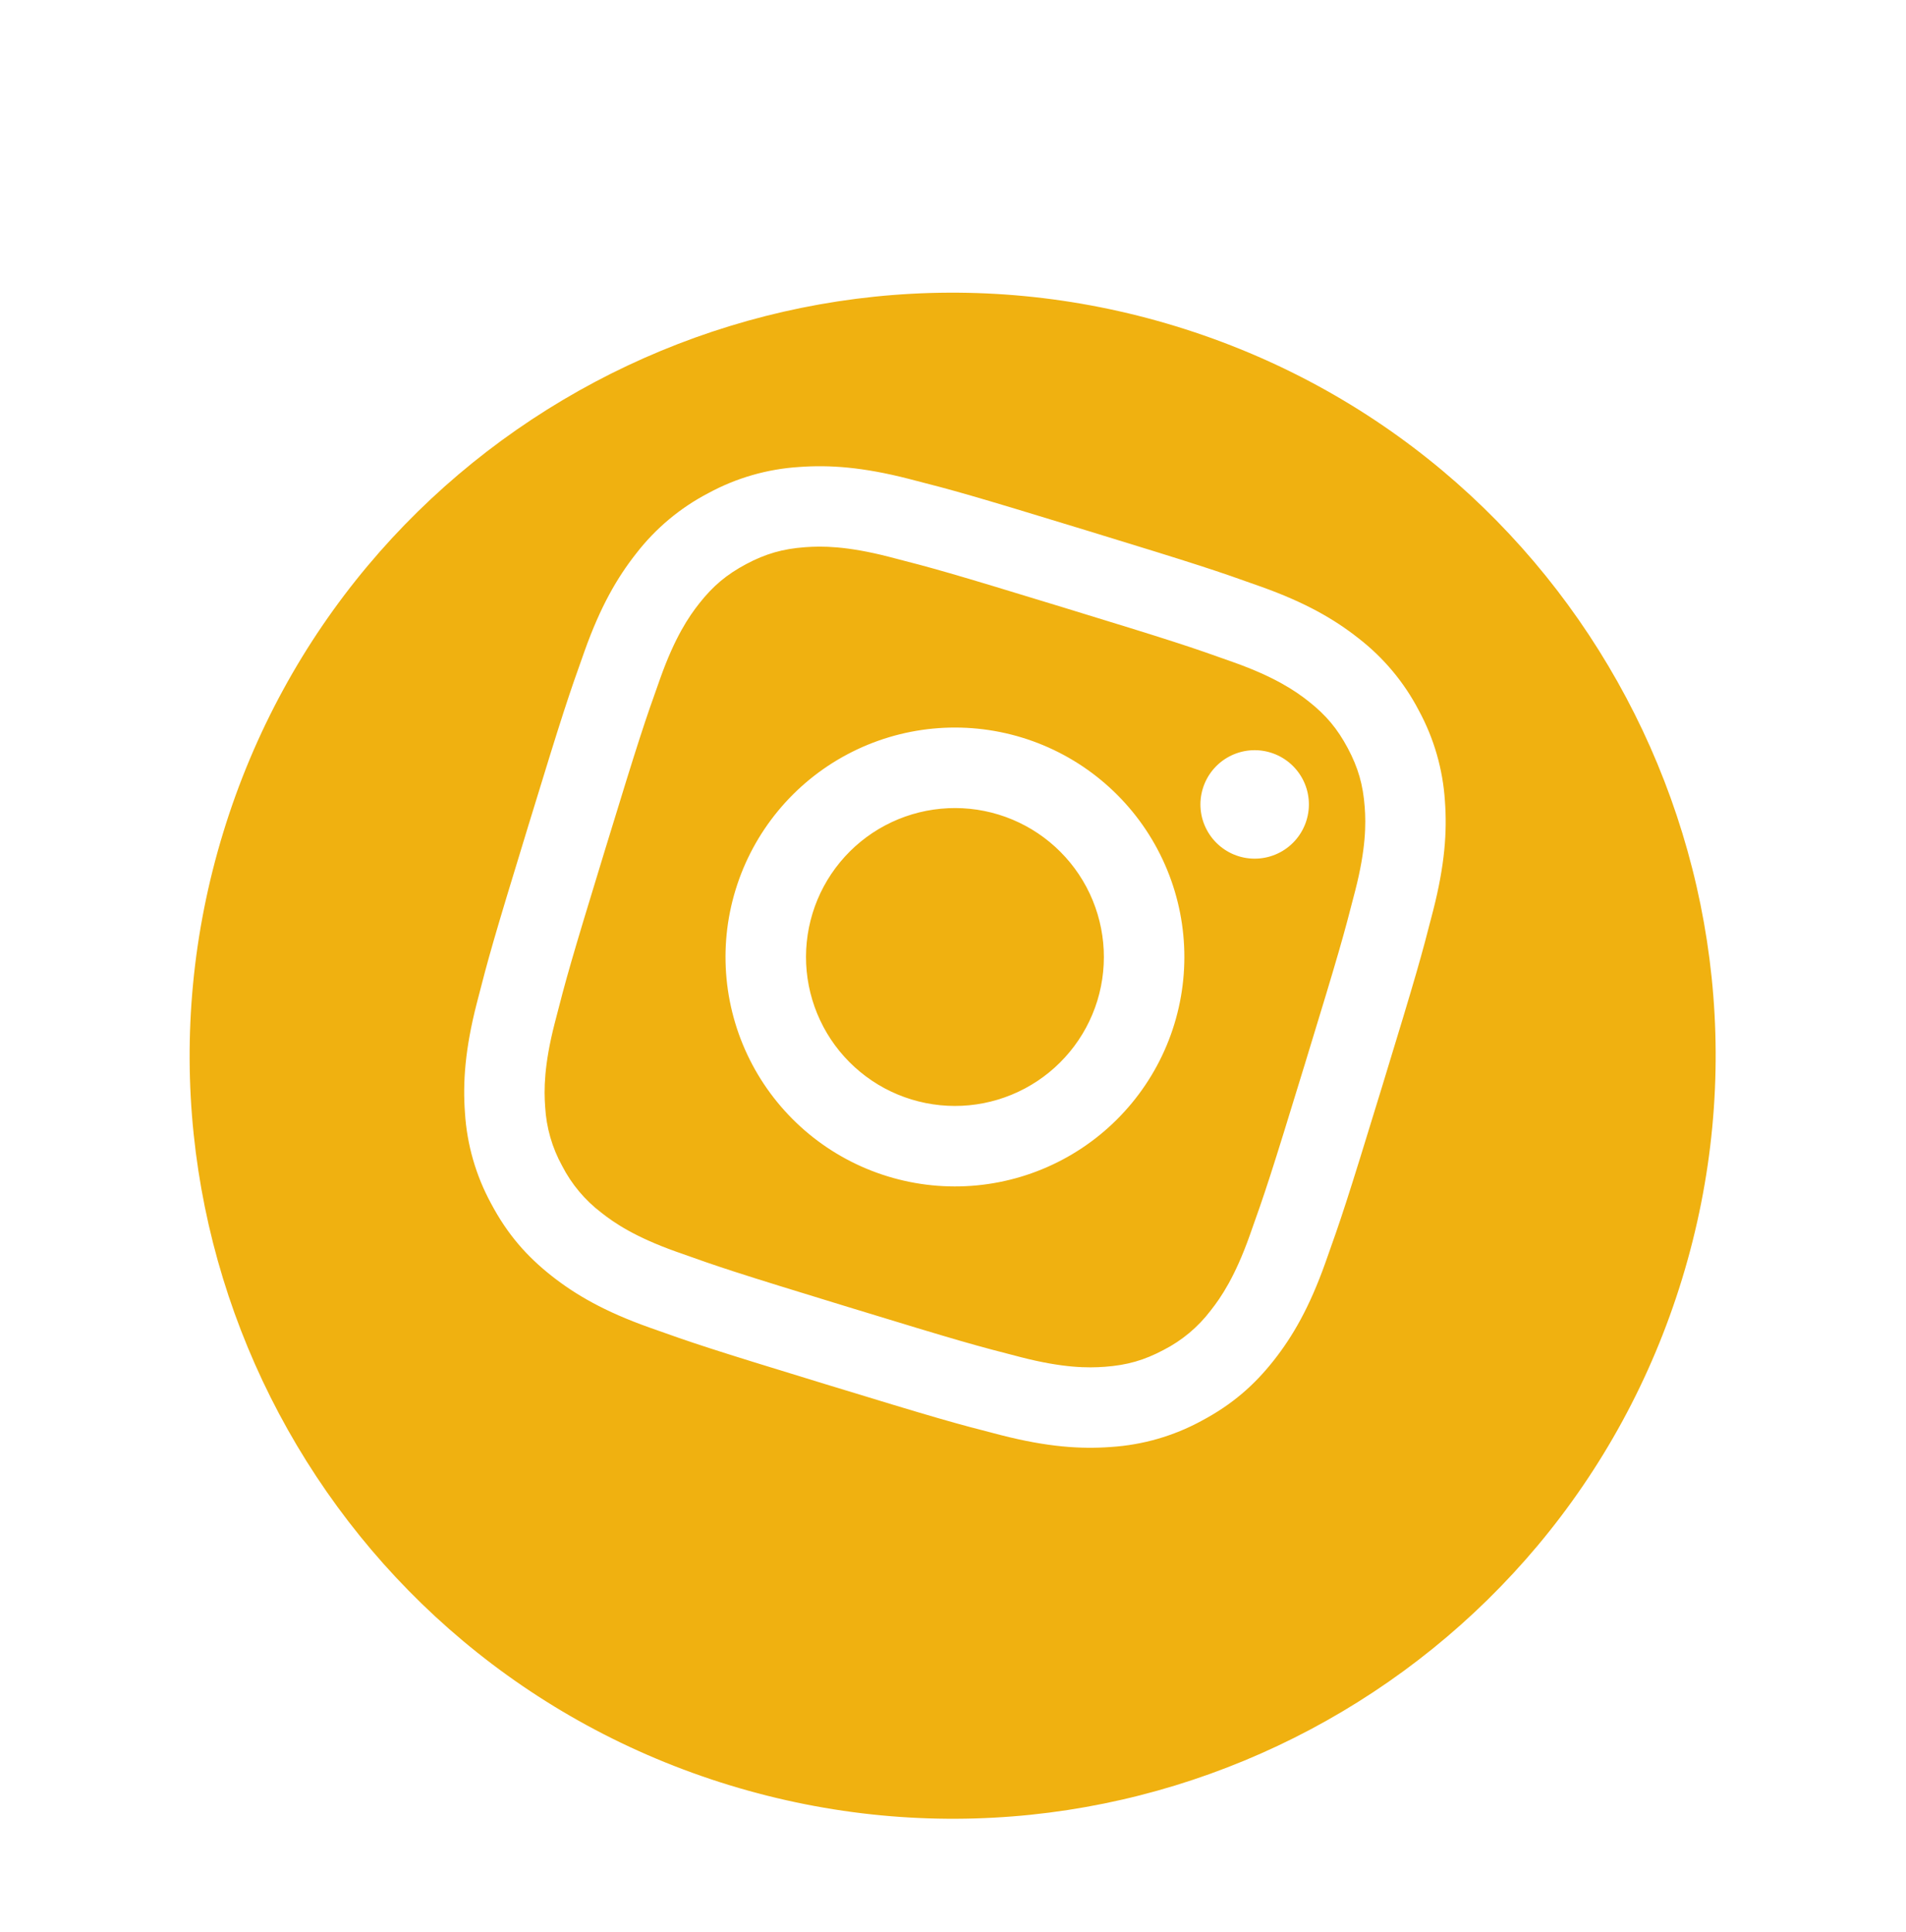 <svg width="74" height="75" viewBox="0 0 74 75" fill="none" xmlns="http://www.w3.org/2000/svg">
<g filter="url(#filter0_d_1_410)">
<path d="M65.306 45.653C60.519 61.294 43.96 70.093 28.32 65.306C12.679 60.519 3.88 43.96 8.667 28.32C13.454 12.679 30.013 3.88 45.653 8.667C61.294 13.454 70.093 30.013 65.306 45.653Z" fill="#F0B110"/>
</g>
<path fill-rule="evenodd" clip-rule="evenodd" d="M35.284 18.591C37.077 19.05 37.646 19.205 42.147 20.582C46.649 21.96 47.205 22.151 48.947 22.772C50.688 23.392 51.807 24.042 52.736 24.774C53.714 25.529 54.516 26.488 55.086 27.584C55.675 28.669 56.021 29.871 56.099 31.104C56.186 32.283 56.097 33.574 55.638 35.363C55.178 37.155 55.024 37.724 53.647 42.225C52.269 46.726 52.078 47.284 51.456 49.027C50.837 50.766 50.187 51.885 49.455 52.814C48.698 53.774 47.847 54.525 46.645 55.164C45.559 55.754 44.358 56.099 43.125 56.177C41.946 56.264 40.655 56.175 38.866 55.717C37.074 55.257 36.505 55.102 32.004 53.725C27.503 52.348 26.945 52.156 25.202 51.535C23.463 50.915 22.343 50.265 21.415 49.533C20.455 48.776 19.703 47.926 19.065 46.723C18.475 45.638 18.129 44.436 18.052 43.203C17.965 42.024 18.053 40.733 18.512 38.945C18.972 37.152 19.126 36.584 20.504 32.082C21.881 27.58 22.073 27.023 22.694 25.281C23.314 23.541 23.964 22.422 24.696 21.493C25.451 20.515 26.409 19.713 27.505 19.143C28.591 18.553 29.792 18.208 31.025 18.13C32.205 18.043 33.496 18.132 35.284 18.591ZM47.9 25.714C46.177 25.1 45.658 24.922 41.233 23.568C36.809 22.214 36.278 22.07 34.507 21.615C32.868 21.194 31.909 21.195 31.255 21.244C30.39 21.308 29.728 21.497 28.97 21.9C28.214 22.303 27.685 22.745 27.148 23.427C26.742 23.941 26.204 24.735 25.636 26.329C25.022 28.052 24.843 28.571 23.489 32.996C22.135 37.42 21.992 37.95 21.537 39.722C21.116 41.36 21.117 42.32 21.166 42.974C21.211 43.775 21.435 44.555 21.822 45.258C22.188 45.972 22.71 46.595 23.348 47.081C23.862 47.487 24.657 48.025 26.25 48.593C27.973 49.207 28.492 49.385 32.917 50.739C37.343 52.094 37.872 52.237 39.644 52.692C41.282 53.113 42.242 53.112 42.895 53.063C43.76 53 44.423 52.81 45.18 52.407C45.894 52.041 46.517 51.519 47.002 50.881C47.409 50.367 47.947 49.572 48.515 47.978C49.129 46.255 49.307 45.736 50.661 41.311C52.015 36.887 52.158 36.357 52.614 34.585C53.035 32.947 53.034 31.987 52.985 31.334C52.921 30.468 52.731 29.806 52.329 29.049C51.926 28.292 51.484 27.763 50.802 27.226C50.288 26.82 49.493 26.282 47.9 25.714ZM33.396 41.614C33.982 42.098 34.657 42.461 35.383 42.683C36.85 43.132 38.434 42.98 39.788 42.26C41.143 41.54 42.156 40.312 42.605 38.846C43.053 37.379 42.901 35.795 42.182 34.44C41.462 33.086 40.234 32.073 38.767 31.624C38.041 31.402 37.279 31.325 36.523 31.398C35.767 31.47 35.033 31.691 34.362 32.047C33.691 32.403 33.098 32.888 32.614 33.474C32.131 34.06 31.768 34.735 31.546 35.461C31.324 36.188 31.247 36.95 31.319 37.706C31.392 38.462 31.613 39.196 31.969 39.867C32.325 40.537 32.81 41.131 33.396 41.614ZM32.896 29.287C34.982 28.179 37.423 27.944 39.682 28.636C41.941 29.327 43.833 30.888 44.941 32.974C46.05 35.06 46.284 37.501 45.593 39.76C44.902 42.019 43.341 43.911 41.255 45.02C39.169 46.128 36.728 46.363 34.468 45.671C32.209 44.98 30.318 43.419 29.209 41.333C28.101 39.247 27.866 36.806 28.558 34.547C29.249 32.288 30.809 30.396 32.896 29.287ZM49.7 33.09C50.193 32.828 50.562 32.38 50.725 31.846C50.889 31.312 50.834 30.735 50.572 30.242C50.309 29.749 49.862 29.38 49.328 29.217C48.794 29.053 48.217 29.109 47.724 29.371C47.231 29.633 46.862 30.08 46.699 30.614C46.535 31.148 46.59 31.725 46.853 32.218C47.115 32.711 47.562 33.08 48.096 33.244C48.63 33.407 49.207 33.352 49.7 33.09Z" fill="white"/>
<defs>
<filter id="filter0_d_1_410" x="3.363" y="7.363" width="67.248" height="67.248" filterUnits="userSpaceOnUse" color-interpolation-filters="sRGB">
<feFlood flood-opacity="0" result="BackgroundImageFix"/>
<feColorMatrix in="SourceAlpha" type="matrix" values="0 0 0 0 0 0 0 0 0 0 0 0 0 0 0 0 0 0 127 0" result="hardAlpha"/>
<feOffset dy="4"/>
<feGaussianBlur stdDeviation="2"/>
<feComposite in2="hardAlpha" operator="out"/>
<feColorMatrix type="matrix" values="0 0 0 0 0 0 0 0 0 0 0 0 0 0 0 0 0 0 0.25 0"/>
<feBlend mode="normal" in2="BackgroundImageFix" result="effect1_dropShadow_1_410"/>
<feBlend mode="normal" in="SourceGraphic" in2="effect1_dropShadow_1_410" result="shape"/>
</filter>
</defs>
</svg>
